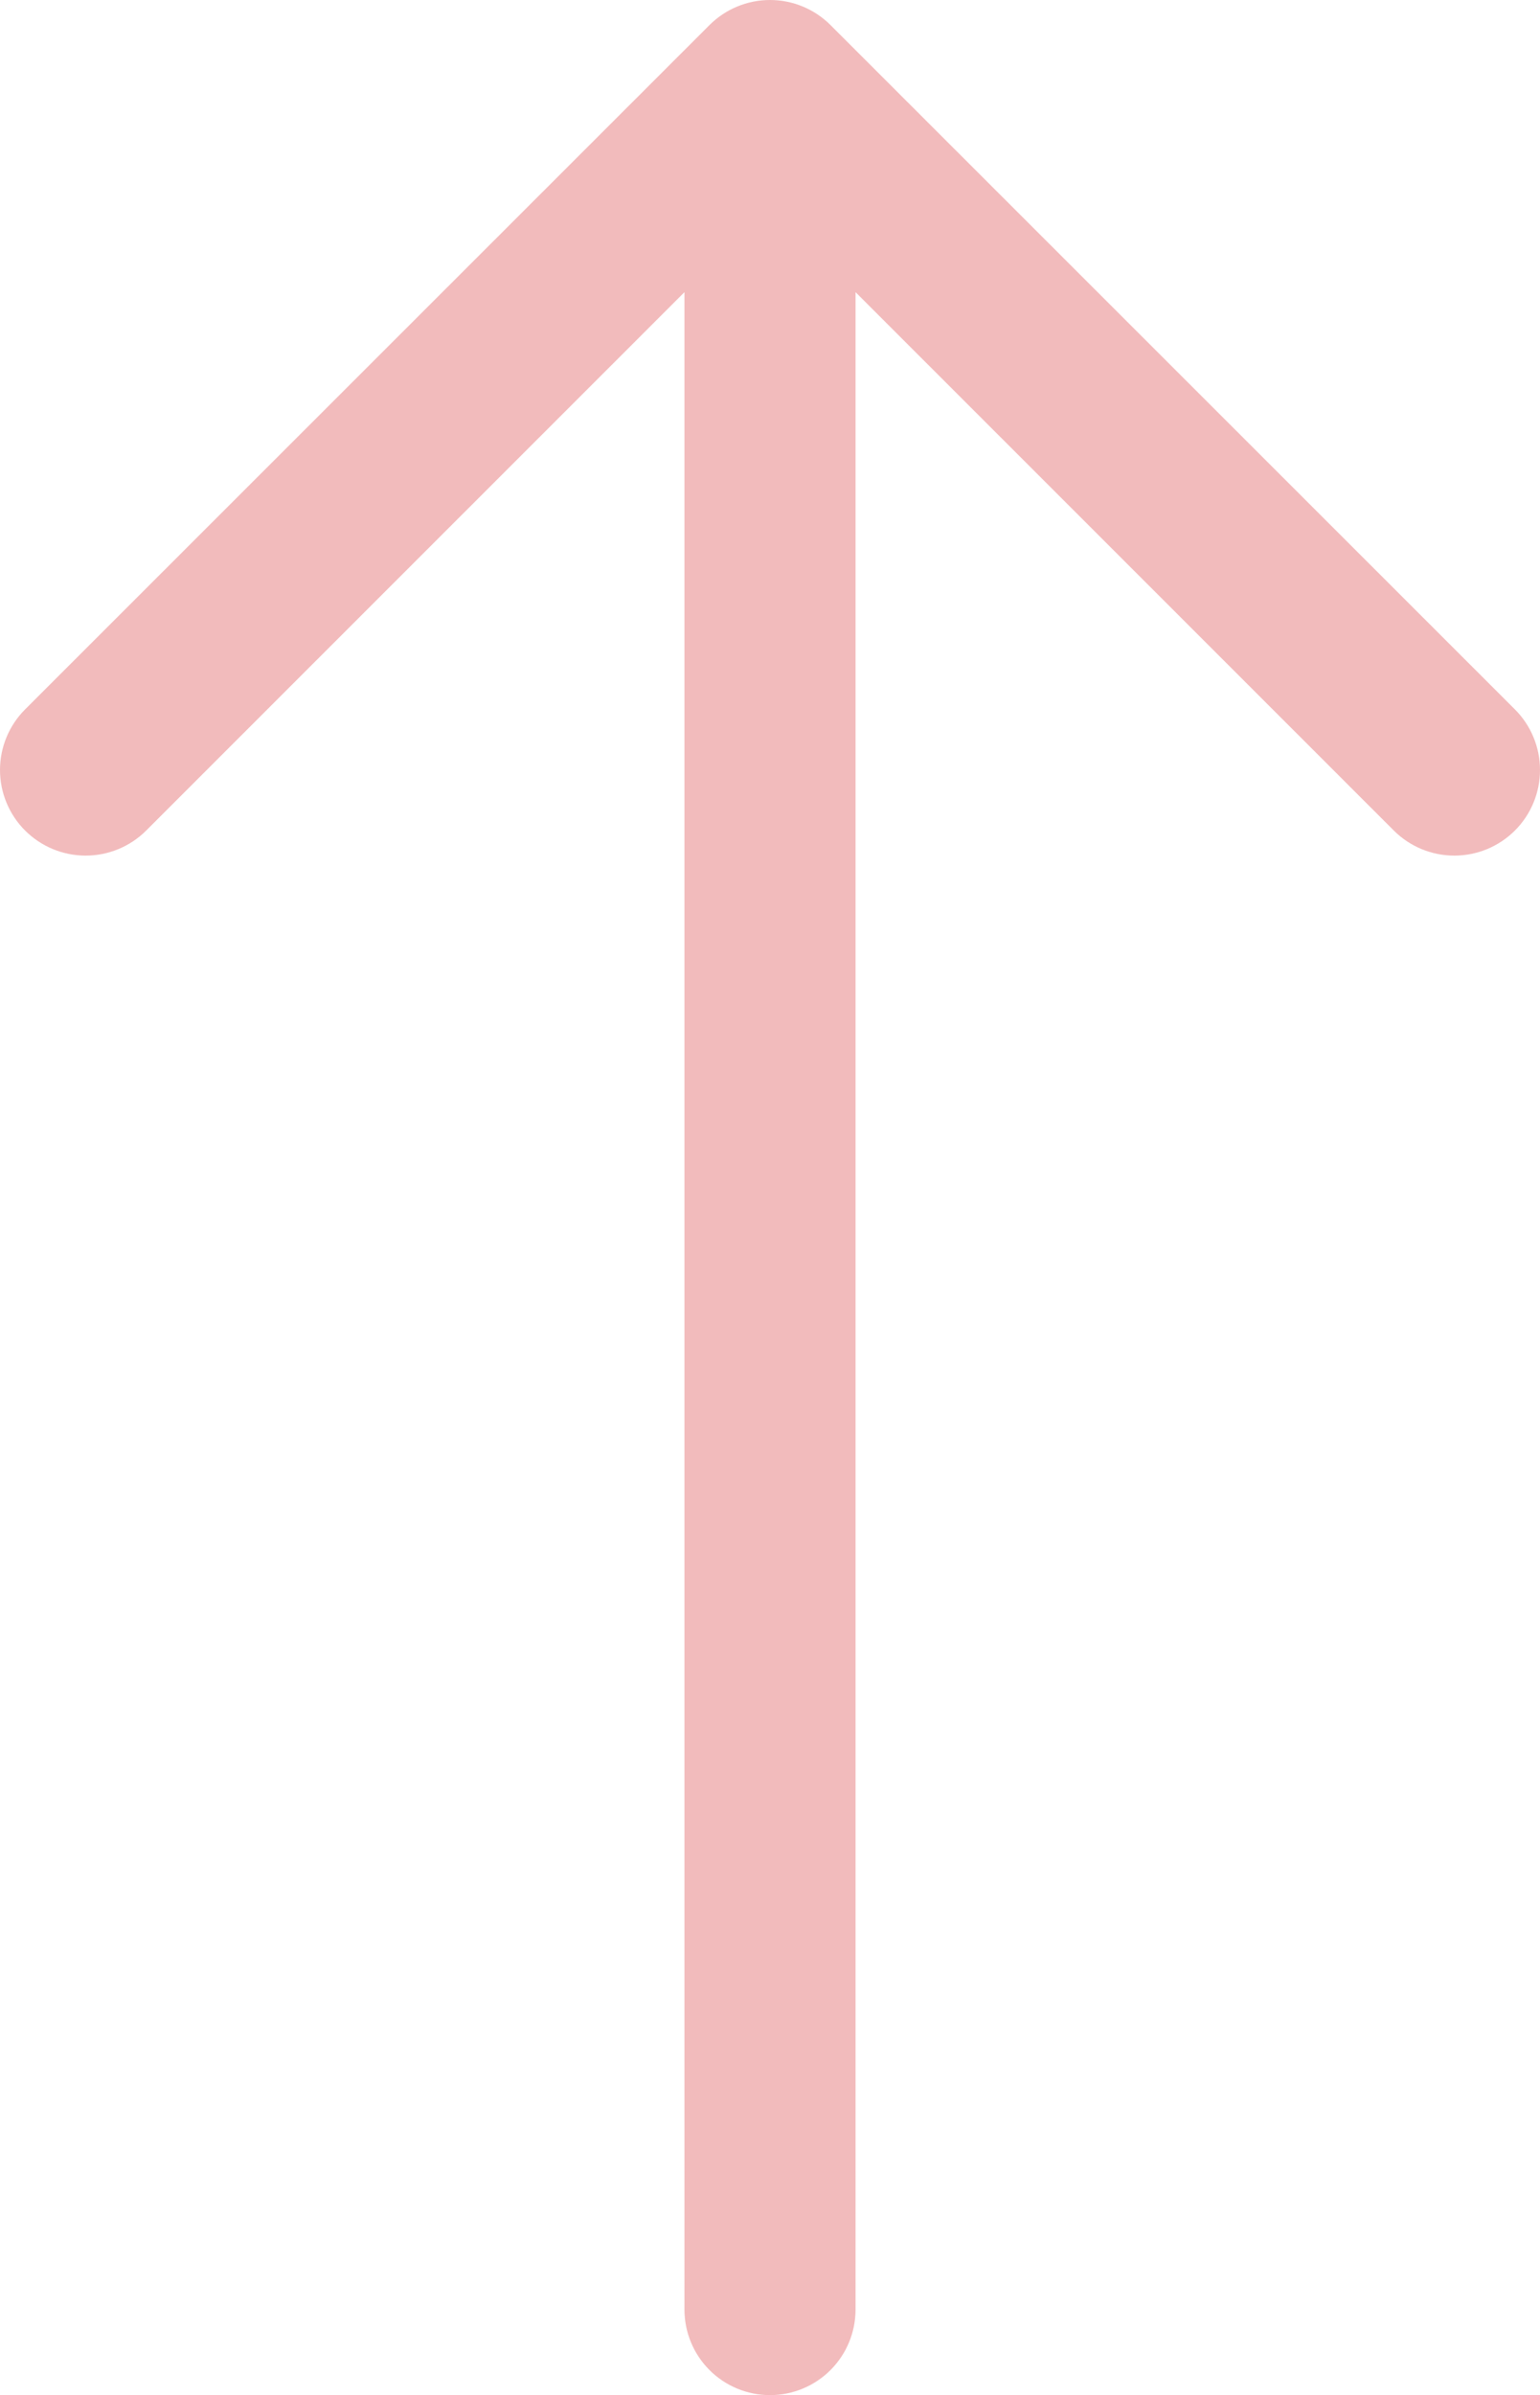 <svg xmlns="http://www.w3.org/2000/svg" width="453" height="704" viewBox="0 0 453 704" fill="none"><path opacity="0.4" fill-rule="evenodd" clip-rule="evenodd" d="M226.5 704C233.174 704 239.574 701.351 244.293 696.636C249.012 691.921 251.663 685.527 251.663 678.859V85.877L409.99 244.116C414.715 248.837 421.123 251.489 427.805 251.489C434.487 251.489 440.896 248.837 445.621 244.116C450.346 239.395 453 232.993 453 226.316C453 219.64 450.346 213.237 445.621 208.516L244.315 7.386C241.978 5.045 239.201 3.187 236.144 1.92C233.087 0.652 229.81 0 226.5 0C223.19 0 219.913 0.652 216.856 1.92C213.799 3.187 211.022 5.045 208.684 7.386L7.379 208.516C5.04 210.854 3.184 213.629 1.918 216.683C0.652 219.737 0 223.01 0 226.316C0 232.993 2.654 239.395 7.379 244.116C12.104 248.837 18.513 251.489 25.195 251.489C31.877 251.489 38.285 248.837 43.01 244.116L201.337 85.877V678.859C201.337 685.527 203.988 691.921 208.707 696.636C213.426 701.351 219.826 704 226.5 704Z" fill="#DF5658"></path></svg>